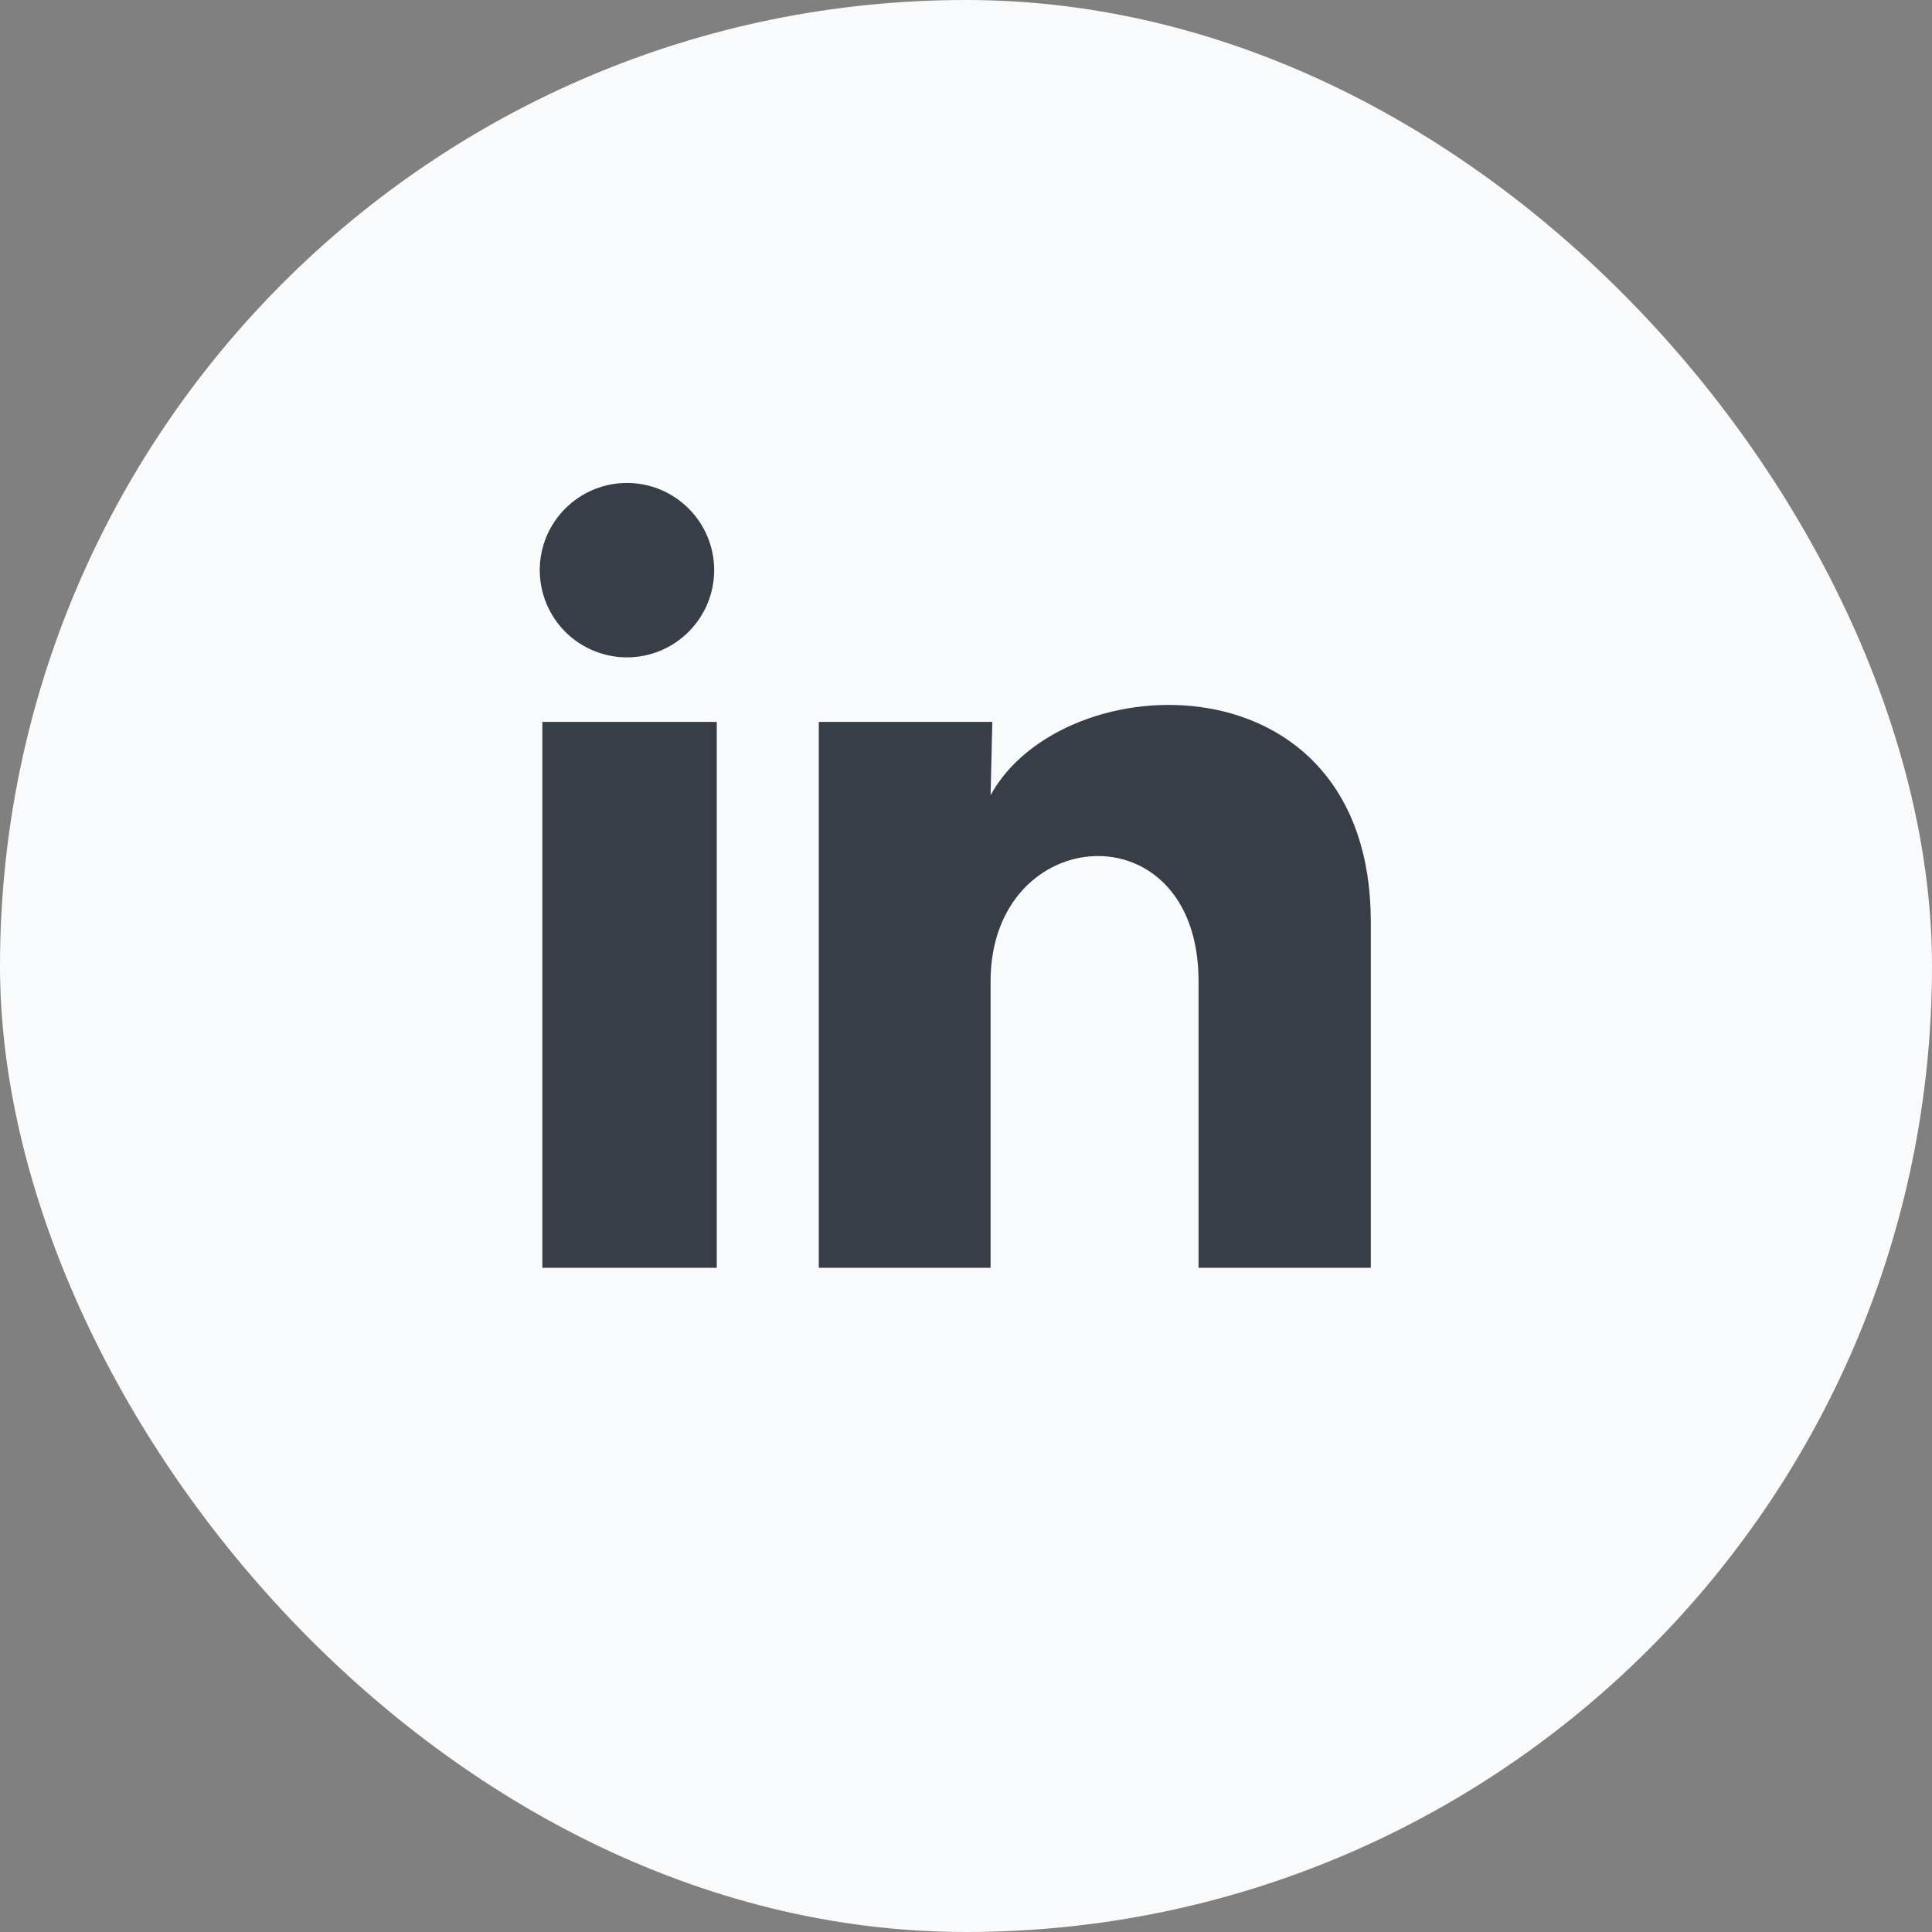 <svg width="32" height="32" viewBox="0 0 32 32" fill="none" xmlns="http://www.w3.org/2000/svg">
<rect x="0" y="0" width="32" height="32" fill="#808080" stroke="none"/>
<rect width="32" height="32" rx="16" fill="#F9FAFB"/>
<path d="M11.829 9.444C11.829 9.827 11.676 10.194 11.405 10.465C11.134 10.736 10.767 10.888 10.384 10.888C10.001 10.888 9.633 10.735 9.362 10.464C9.092 10.193 8.94 9.826 8.94 9.443C8.94 9.06 9.092 8.692 9.364 8.422C9.634 8.151 10.002 7.999 10.385 7.999C10.768 7.999 11.135 8.152 11.406 8.423C11.677 8.694 11.829 9.061 11.829 9.444ZM11.872 11.957H8.983V20.999H11.872V11.957ZM16.436 11.957H13.562V20.999H16.407V16.254C16.407 13.611 19.852 13.366 19.852 16.254V20.999H22.705V15.272C22.705 10.816 17.606 10.982 16.407 13.171L16.436 11.957Z" fill="#373E48"/>
</svg>
